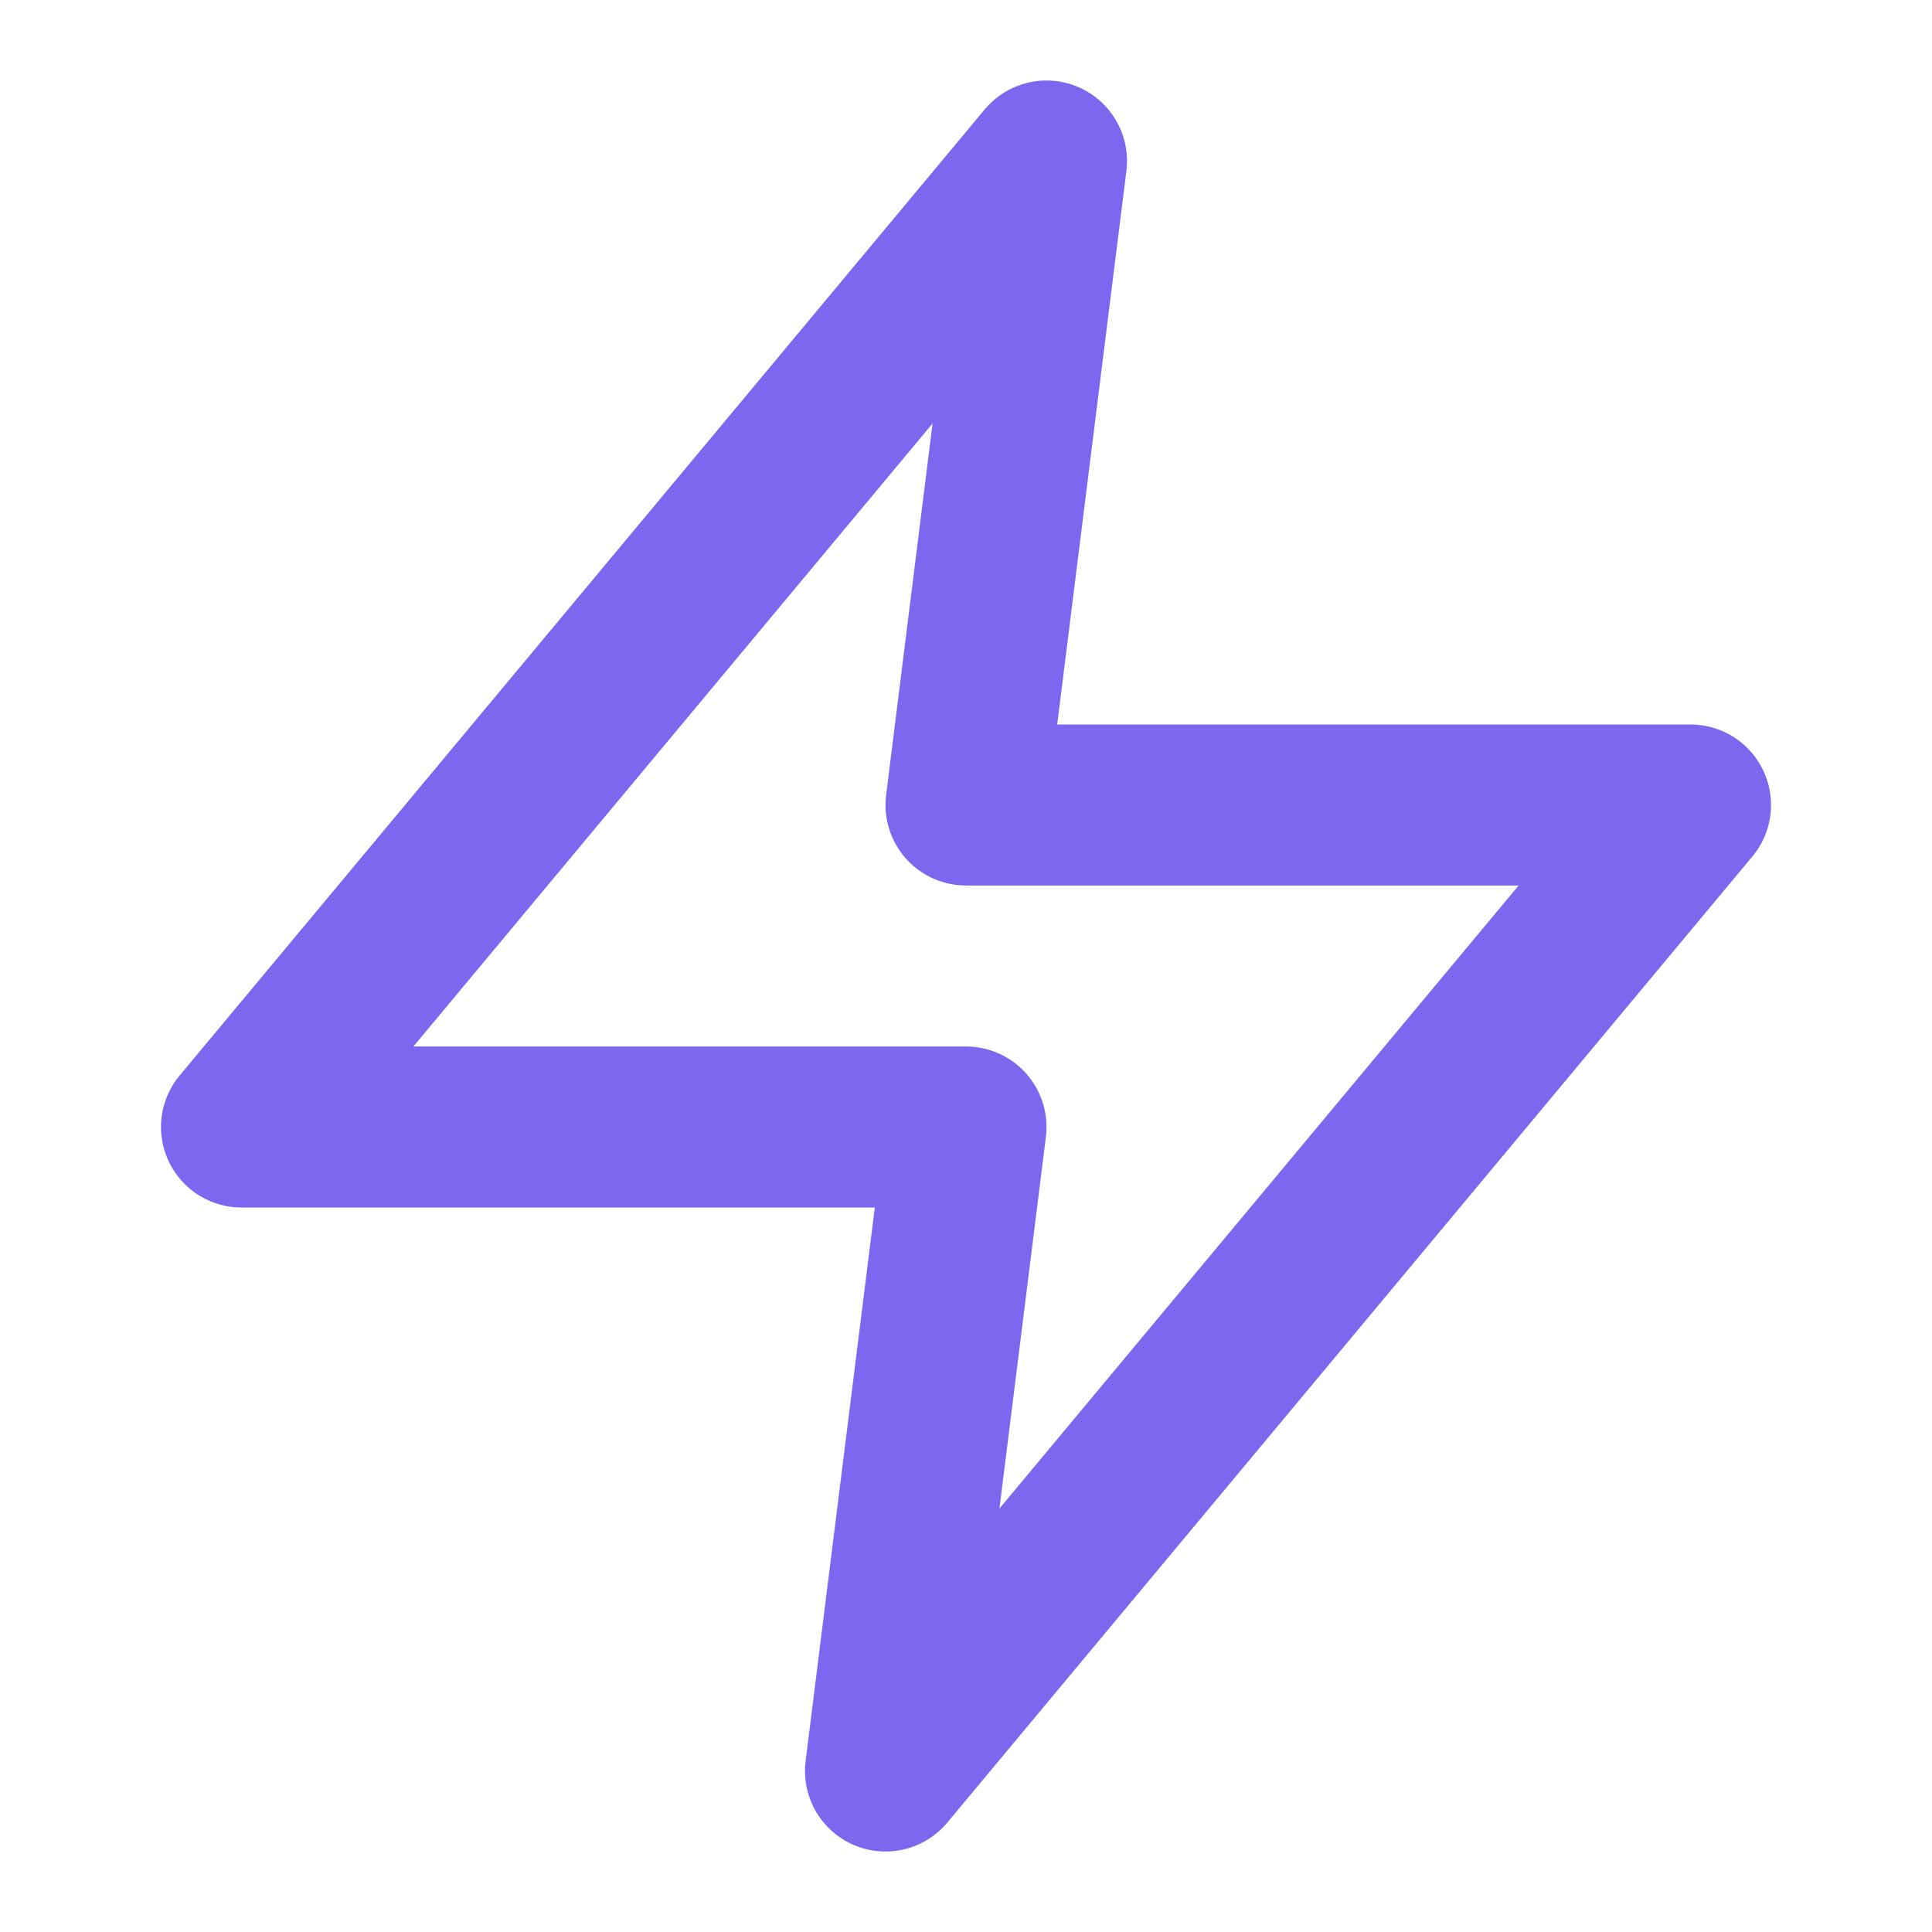 <svg xmlns="http://www.w3.org/2000/svg" width="40" height="40" viewBox="0 0 24 24" fill="none" stroke="#7b68ee" stroke-width="2" stroke-linecap="round" stroke-linejoin="round">
  <polygon points="13 2 3 14 12 14 11 22 21 10 12 10 13 2"></polygon>
</svg> 